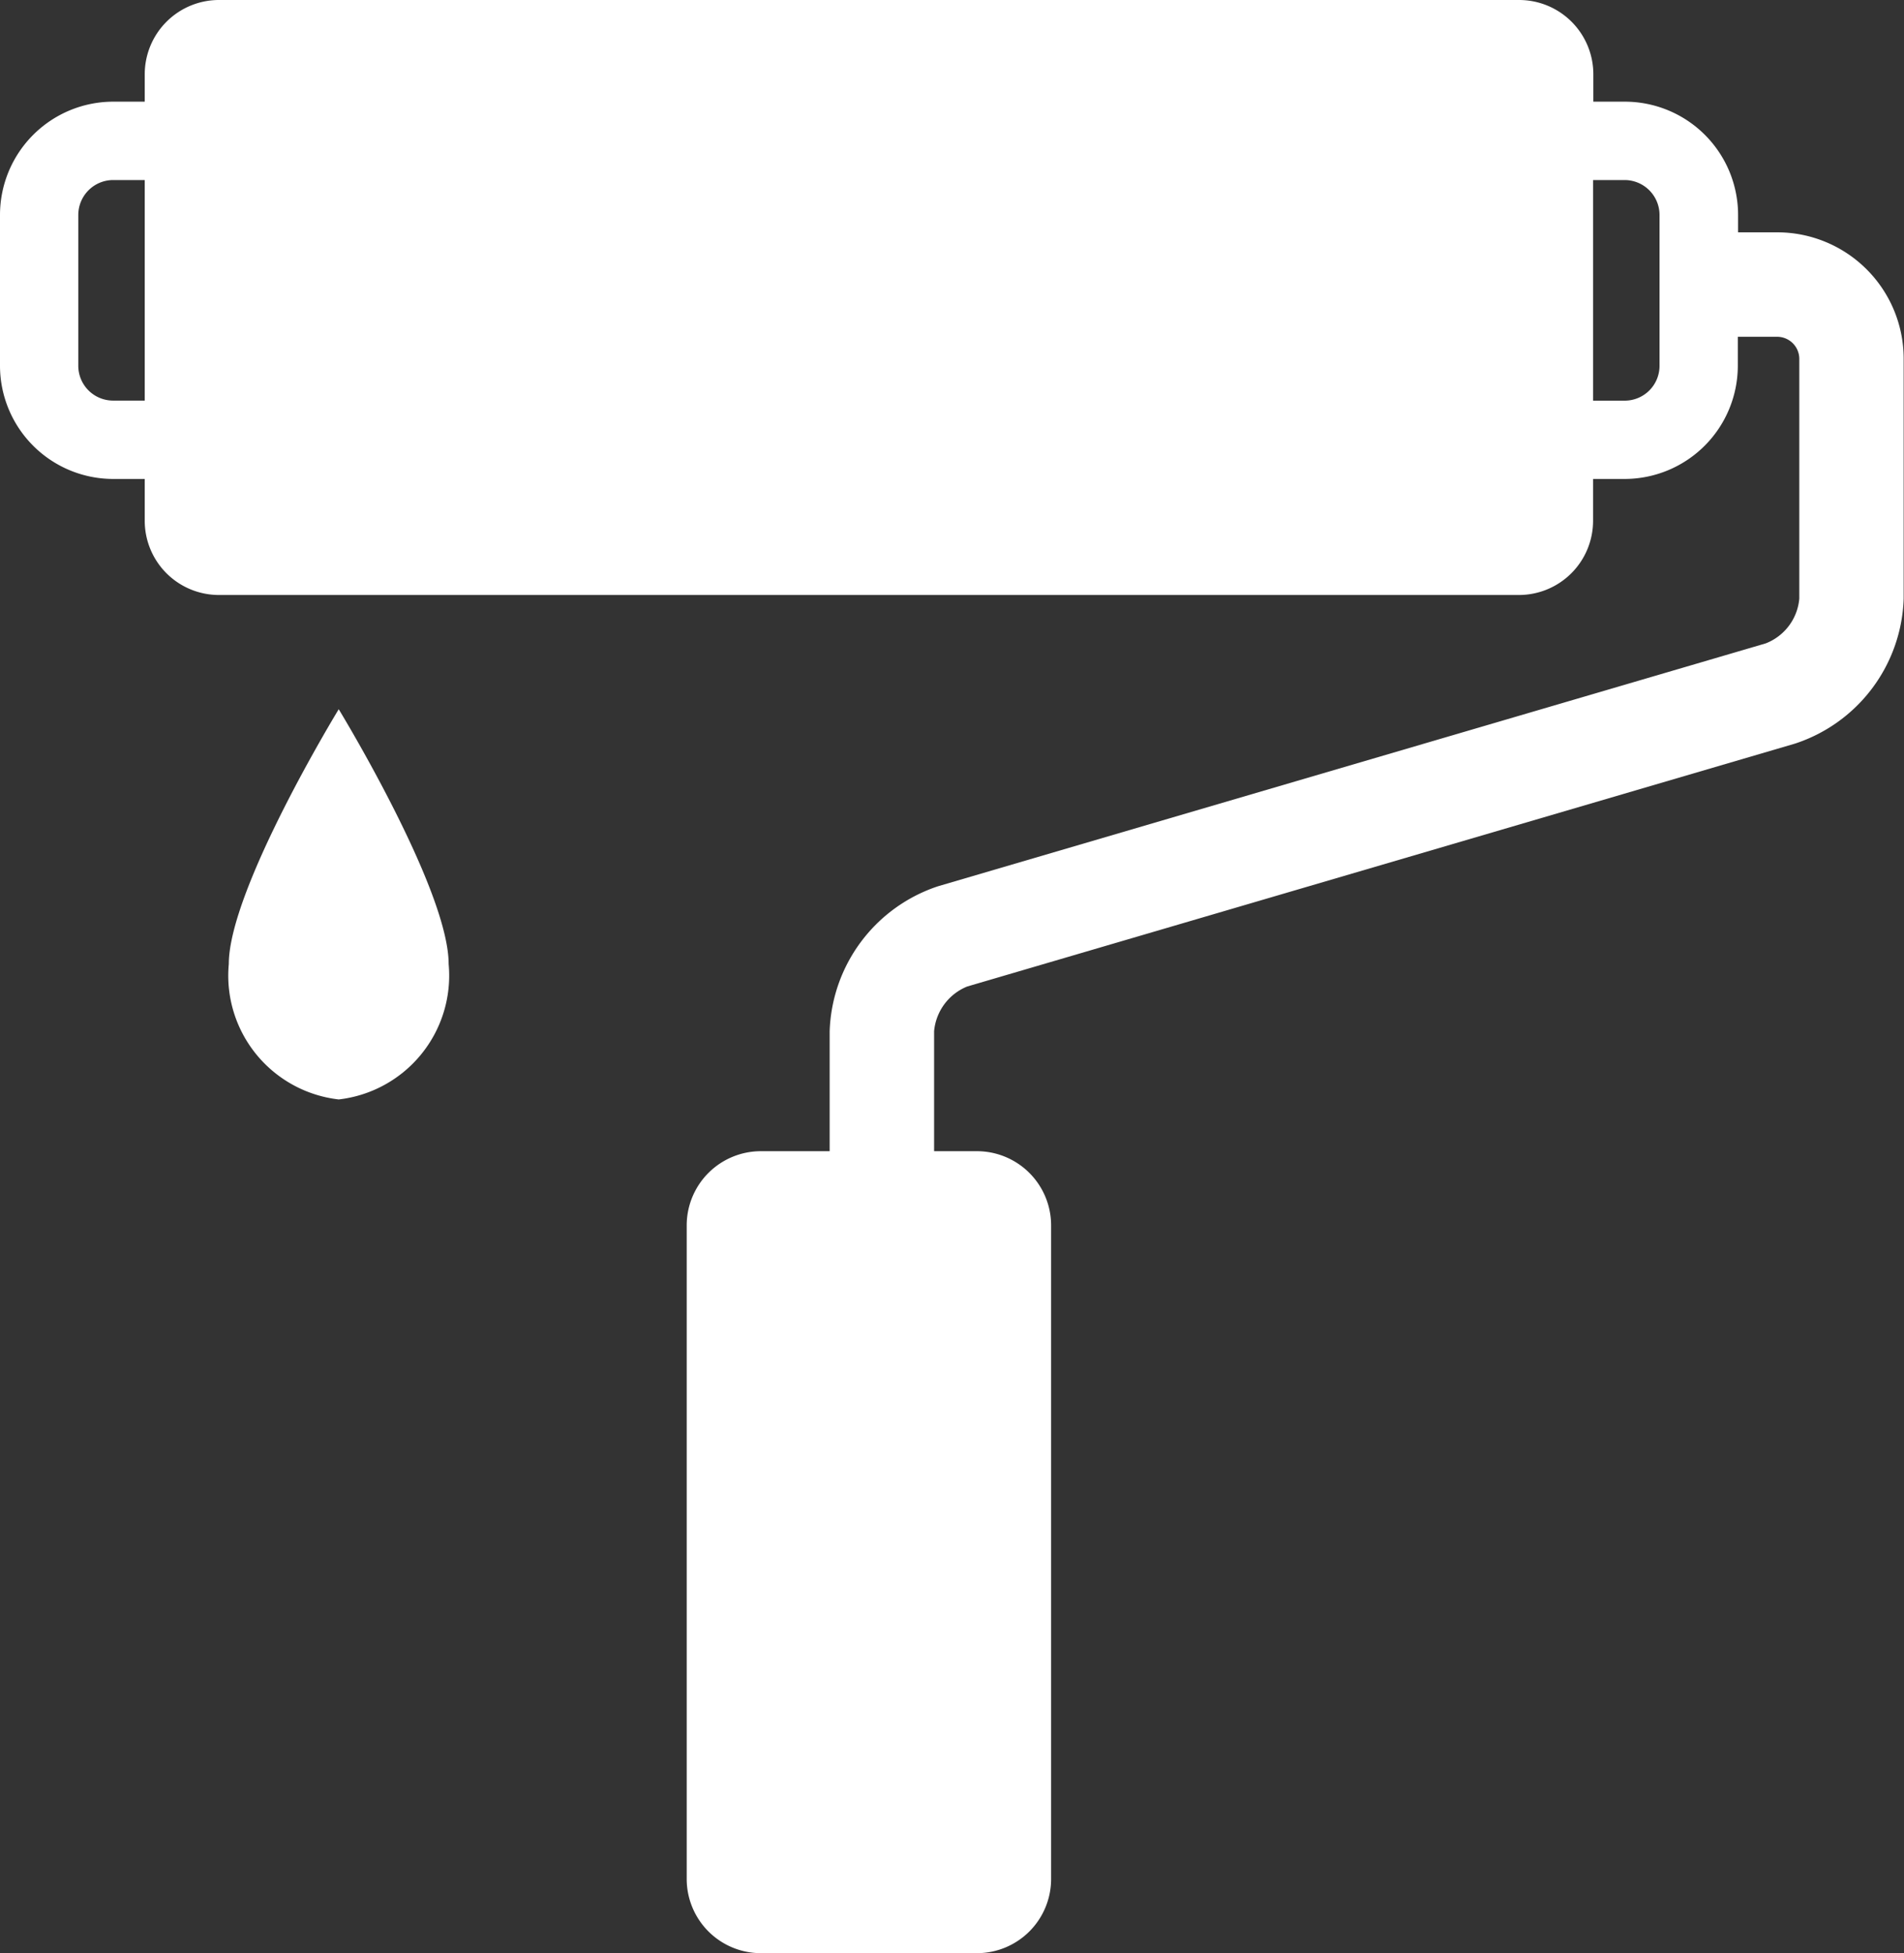 <svg id="グループ_20022" data-name="グループ 20022" xmlns="http://www.w3.org/2000/svg" xmlns:xlink="http://www.w3.org/1999/xlink" width="28.769" height="29.508" viewBox="0 0 28.769 29.508">
  <rect x="0" y="0" width="28.769" height="29.508" fill="#333333" stroke="none"/>
  <defs>
    <clipPath id="clip-path">
      <rect id="長方形_7053" data-name="長方形 7053" width="28.769" height="29.508" fill="#fff"/>
    </clipPath>
  </defs>
  <g id="グループ_20021" data-name="グループ 20021" clip-path="url(#clip-path)">
    <path id="パス_100294" data-name="パス 100294" d="M26.862,3.51h-.6V3.246a1.712,1.712,0,0,0-1.71-1.71h-.477V1.118A1.122,1.122,0,0,0,22.953,0H3.305A1.122,1.122,0,0,0,2.187,1.118v.418H1.71A1.712,1.712,0,0,0,0,3.246v2.28a1.712,1.712,0,0,0,1.71,1.71h.477v.635A1.121,1.121,0,0,0,3.305,8.989H22.953a1.121,1.121,0,0,0,1.118-1.118V7.236h.477a1.712,1.712,0,0,0,1.71-1.71V5.088h.6a.335.335,0,0,1,.329.329V9.044a.8.8,0,0,1-.507.676L14.175,13.389a2.389,2.389,0,0,0-1.639,2.191v1.812H11.494a1.121,1.121,0,0,0-1.118,1.118v9.88a1.121,1.121,0,0,0,1.118,1.118h3.27a1.121,1.121,0,0,0,1.118-1.118V18.51a1.121,1.121,0,0,0-1.118-1.118h-.65V15.58a.806.806,0,0,1,.5-.676l12.509-3.67a2.385,2.385,0,0,0,1.641-2.189V5.417A1.91,1.91,0,0,0,26.862,3.51M25.075,5.088v.438a.526.526,0,0,1-.527.527h-.477V2.72h.477a.528.528,0,0,1,.527.527V5.088ZM1.183,5.526V3.246A.528.528,0,0,1,1.71,2.72h.477V6.052H1.71a.526.526,0,0,1-.527-.527" fill="#fff"/>
    <path id="パス_100295" data-name="パス 100295" d="M17.529,58.185A1.883,1.883,0,0,0,19.19,60.23a1.883,1.883,0,0,0,1.661-2.045c0-1.129-1.661-3.85-1.661-3.85s-1.661,2.72-1.661,3.85" transform="translate(-14.072 -43.62)" fill="#fff"/>
  </g>
</svg>
